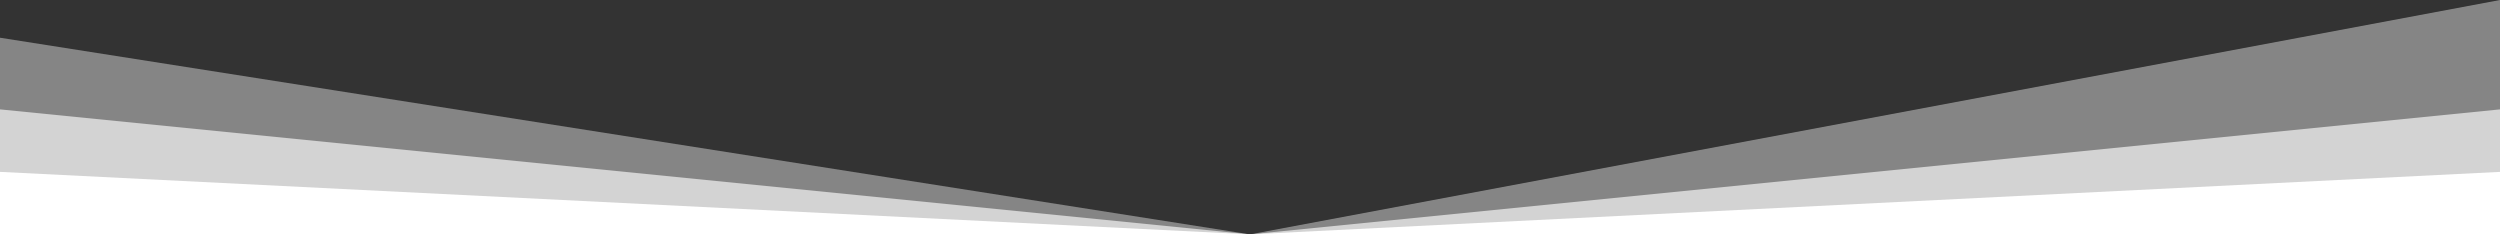 <svg width="1920" height="180" viewBox="0 0 1920 180" fill="none" xmlns="http://www.w3.org/2000/svg">
<rect x="0" y="0" width="1920" height="180" fill="#333333" stroke="none"/>
<path opacity="0.4" d="M0 180H960H1920V0L960 180L0 28.972V180Z" fill="white"/>
<path opacity="0.637" d="M0 180H1920V84L960 180L0 84L0 180Z" fill="white"/>
<path d="M0 180H1920V132L960 180L0 132V180Z" fill="white"/>
</svg>
